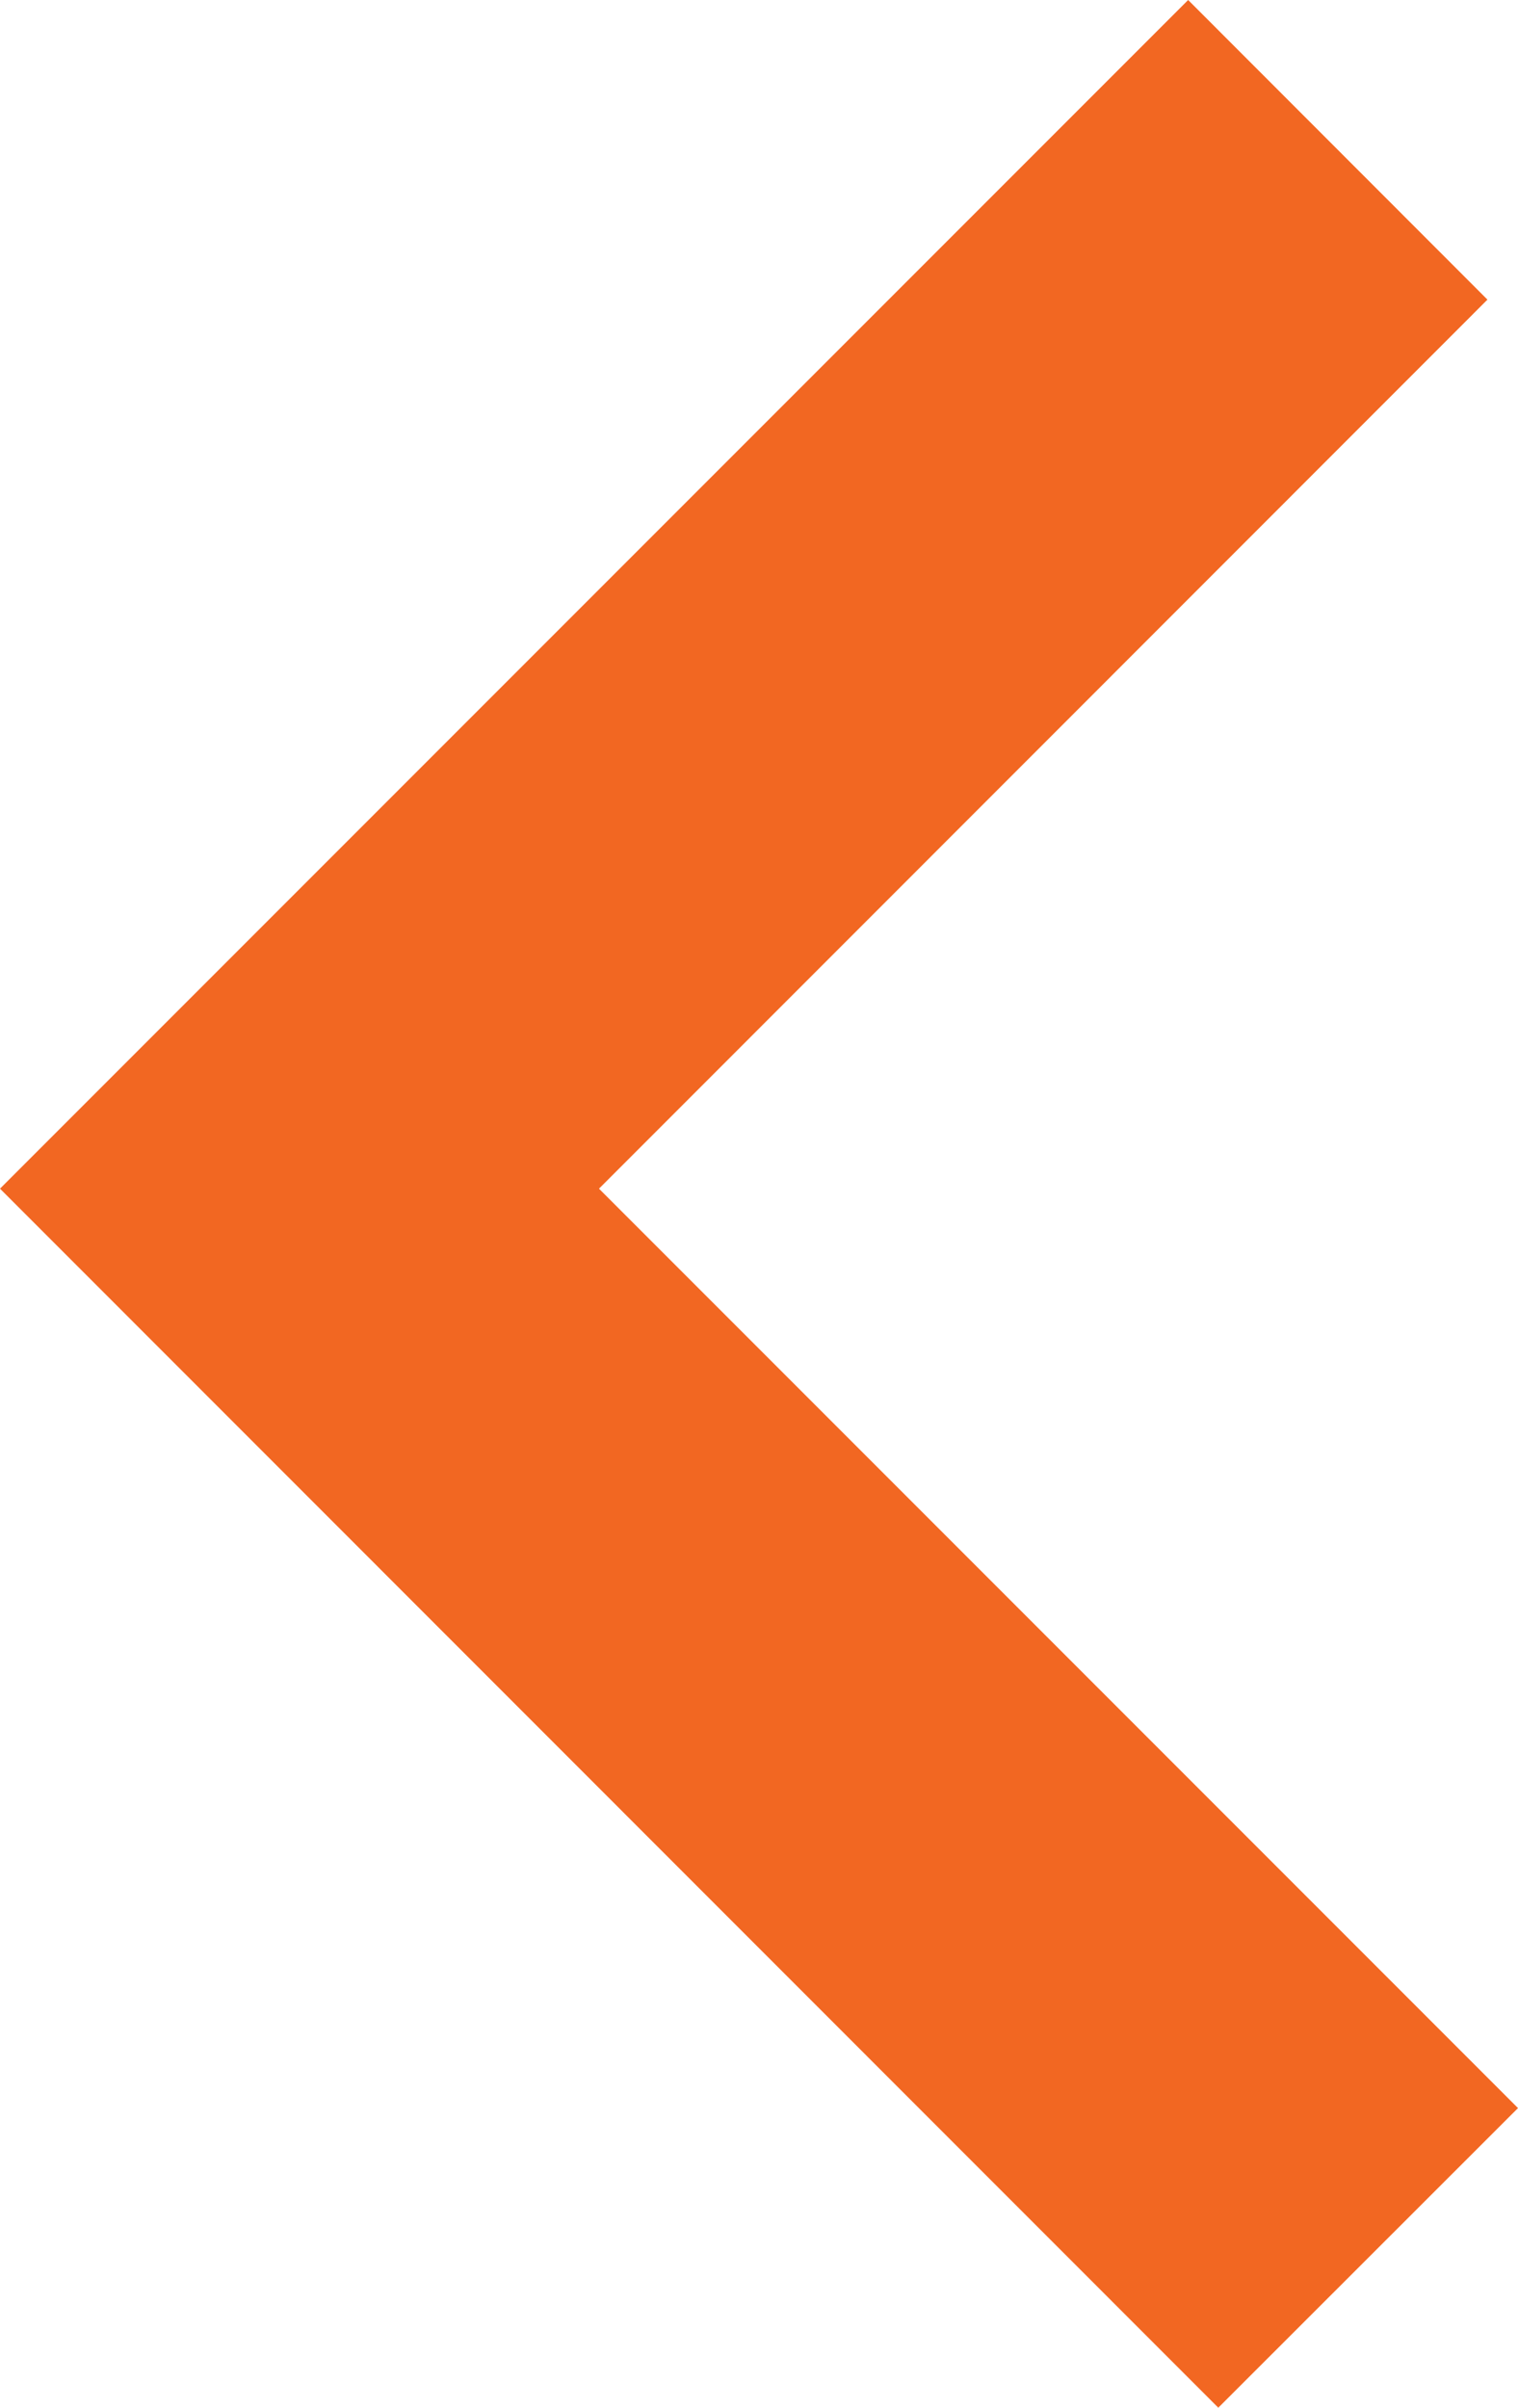 <svg xmlns="http://www.w3.org/2000/svg" width="7.552" height="11.973" viewBox="0 0 7.552 11.973">
  <path id="back" d="M6.061,11.973,0,5.911,5.911,0,7.4,1.49,2.98,5.911l4.572,4.572Z" fill="#f26722" fill-rule="evenodd"/>
</svg>
